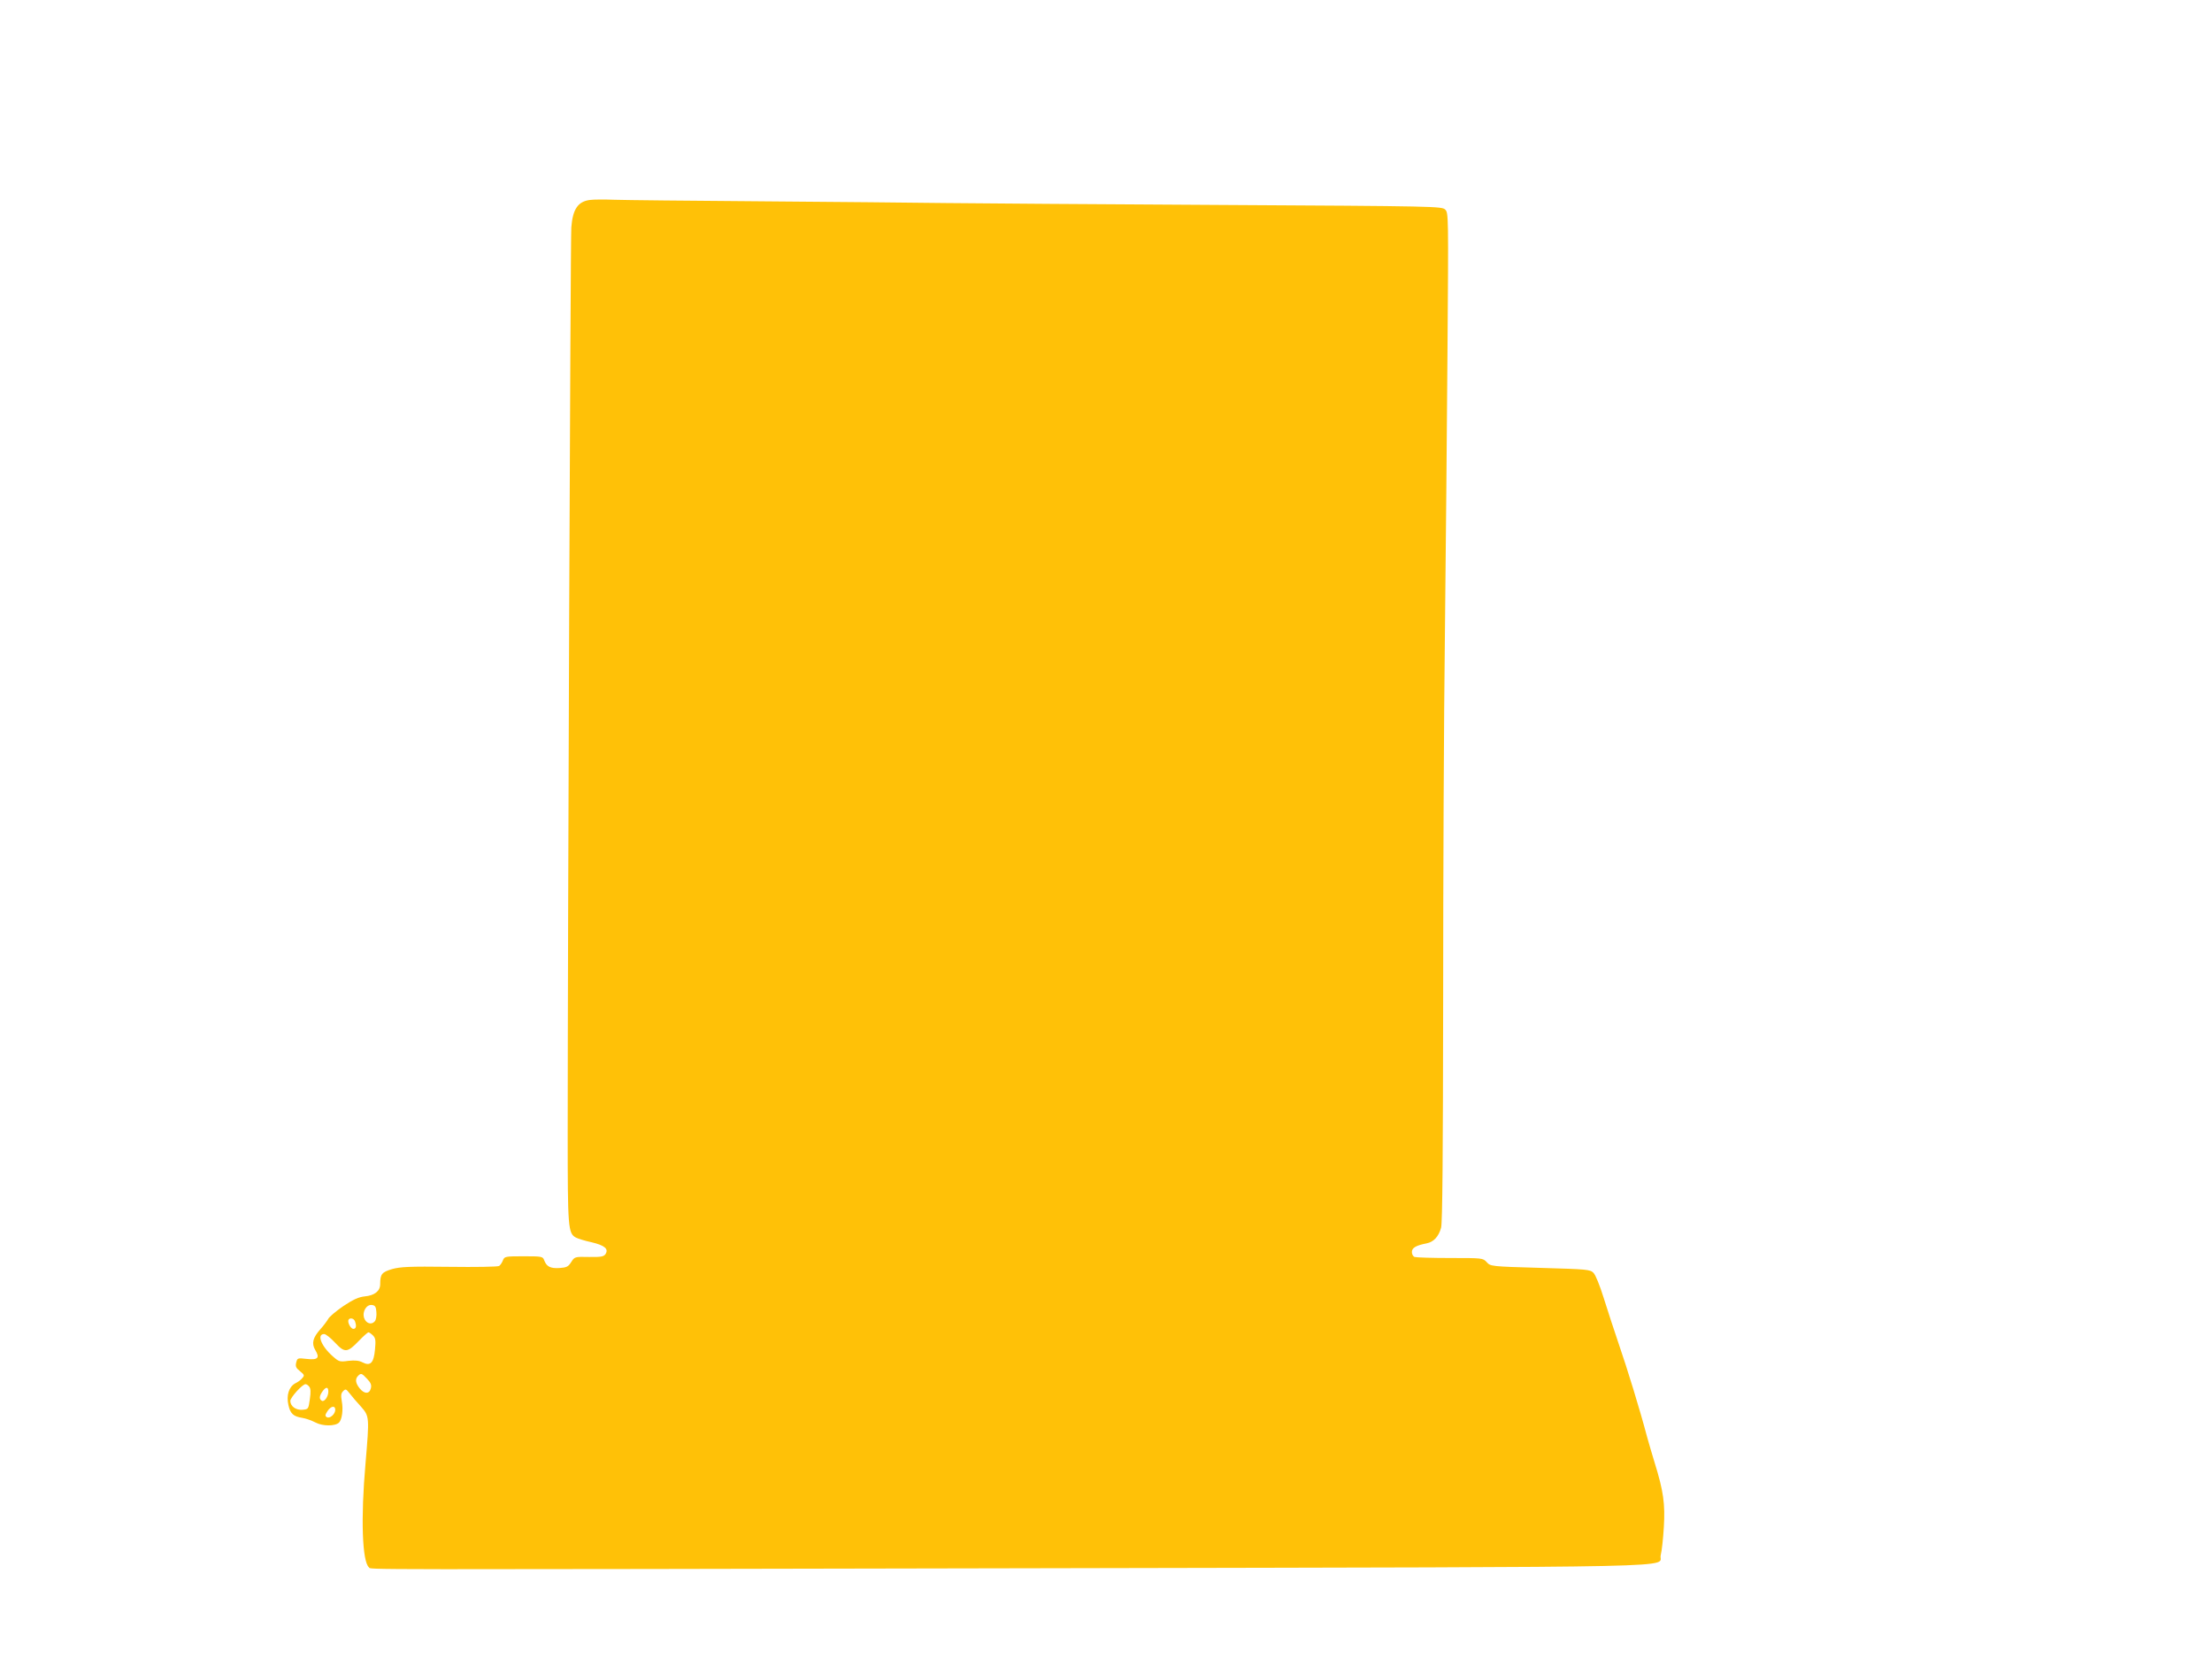 <?xml version="1.0" standalone="no"?>
<!DOCTYPE svg PUBLIC "-//W3C//DTD SVG 20010904//EN"
 "http://www.w3.org/TR/2001/REC-SVG-20010904/DTD/svg10.dtd">
<svg version="1.0" xmlns="http://www.w3.org/2000/svg"
 width="1280pt" height="964pt" viewBox="0 0 1280 964"
 preserveAspectRatio="xMidYMid meet">
<g transform="translate(0,964) scale(0.1,-0.1)"
fill="#ffc107" stroke="none">
<path d="M3415 8483 c-70 -8 -101 -53 -109 -159 -5 -66 -21 -4154 -21 -5244 0
-549 2 -577 48 -602 12 -6 53 -19 91 -27 75 -18 99 -38 80 -68 -10 -15 -26
-18 -95 -17 -84 2 -84 1 -104 -30 -17 -27 -27 -31 -68 -34 -52 -3 -74 8 -88
45 -8 22 -13 23 -119 23 -107 0 -111 -1 -120 -24 -5 -13 -15 -28 -22 -32 -7
-5 -137 -7 -288 -5 -232 3 -284 0 -331 -13 -60 -18 -69 -29 -69 -88 0 -39 -33
-65 -89 -70 -36 -4 -65 -17 -124 -56 -42 -29 -82 -62 -88 -75 -7 -12 -27 -39
-45 -59 -44 -49 -52 -82 -30 -120 28 -46 16 -59 -48 -52 -54 6 -55 6 -62 -21
-5 -22 -2 -31 22 -50 25 -20 27 -25 14 -39 -7 -10 -26 -24 -41 -31 -37 -20
-53 -69 -40 -126 11 -50 29 -66 80 -74 20 -3 54 -15 77 -27 42 -22 114 -22
136 0 17 17 25 75 16 122 -6 35 -5 47 8 60 14 14 17 12 37 -13 12 -16 41 -50
65 -76 50 -57 50 -59 27 -331 -28 -317 -19 -567 20 -600 17 -14 -185 -13 3990
-5 3793 8 3465 1 3485 76 6 22 14 94 18 162 8 133 -2 208 -53 372 -14 44 -33
112 -44 150 -42 159 -116 399 -163 535 -27 80 -67 201 -88 269 -22 71 -47 133
-59 145 -20 20 -36 21 -309 29 -286 8 -287 9 -309 33 -22 24 -24 24 -212 24
-104 0 -196 3 -205 6 -9 3 -16 16 -16 29 0 24 24 38 86 50 40 8 69 39 83 90 8
28 11 426 12 1310 0 699 4 1648 10 2110 5 462 12 1203 15 1646 6 792 6 807
-13 826 -19 19 -48 20 -1304 27 -706 4 -1421 9 -1589 11 -168 2 -645 7 -1060
10 -415 3 -800 7 -855 9 -55 2 -118 2 -140 -1z m-1237 -6436 c2 -21 -2 -45 -9
-53 -19 -23 -51 -13 -62 19 -12 37 14 80 46 75 18 -2 23 -11 25 -41z m-124
-53 c10 -27 7 -44 -9 -44 -16 0 -36 39 -28 53 8 13 31 8 37 -9z m104 -82 c15
-15 17 -28 12 -81 -7 -79 -27 -98 -72 -75 -21 11 -44 13 -82 9 -50 -7 -55 -5
-89 25 -68 59 -96 130 -51 130 9 0 37 -22 63 -50 56 -60 71 -59 138 11 26 27
51 49 55 49 4 0 16 -8 26 -18z m-34 -251 c22 -23 27 -36 22 -55 -8 -34 -38
-34 -65 0 -24 30 -27 54 -9 72 17 17 21 16 52 -17z m-335 -45 c9 -10 10 -32 4
-73 -8 -57 -9 -58 -41 -61 -39 -4 -72 20 -72 51 0 20 70 97 88 97 5 0 15 -6
21 -14z m111 -29 c0 -30 -24 -62 -38 -53 -16 10 -15 27 4 54 20 28 34 28 34
-1z m40 -105 c0 -26 -32 -53 -49 -43 -11 7 -10 13 4 35 20 30 45 34 45 8z"/>
</g>
</svg>

